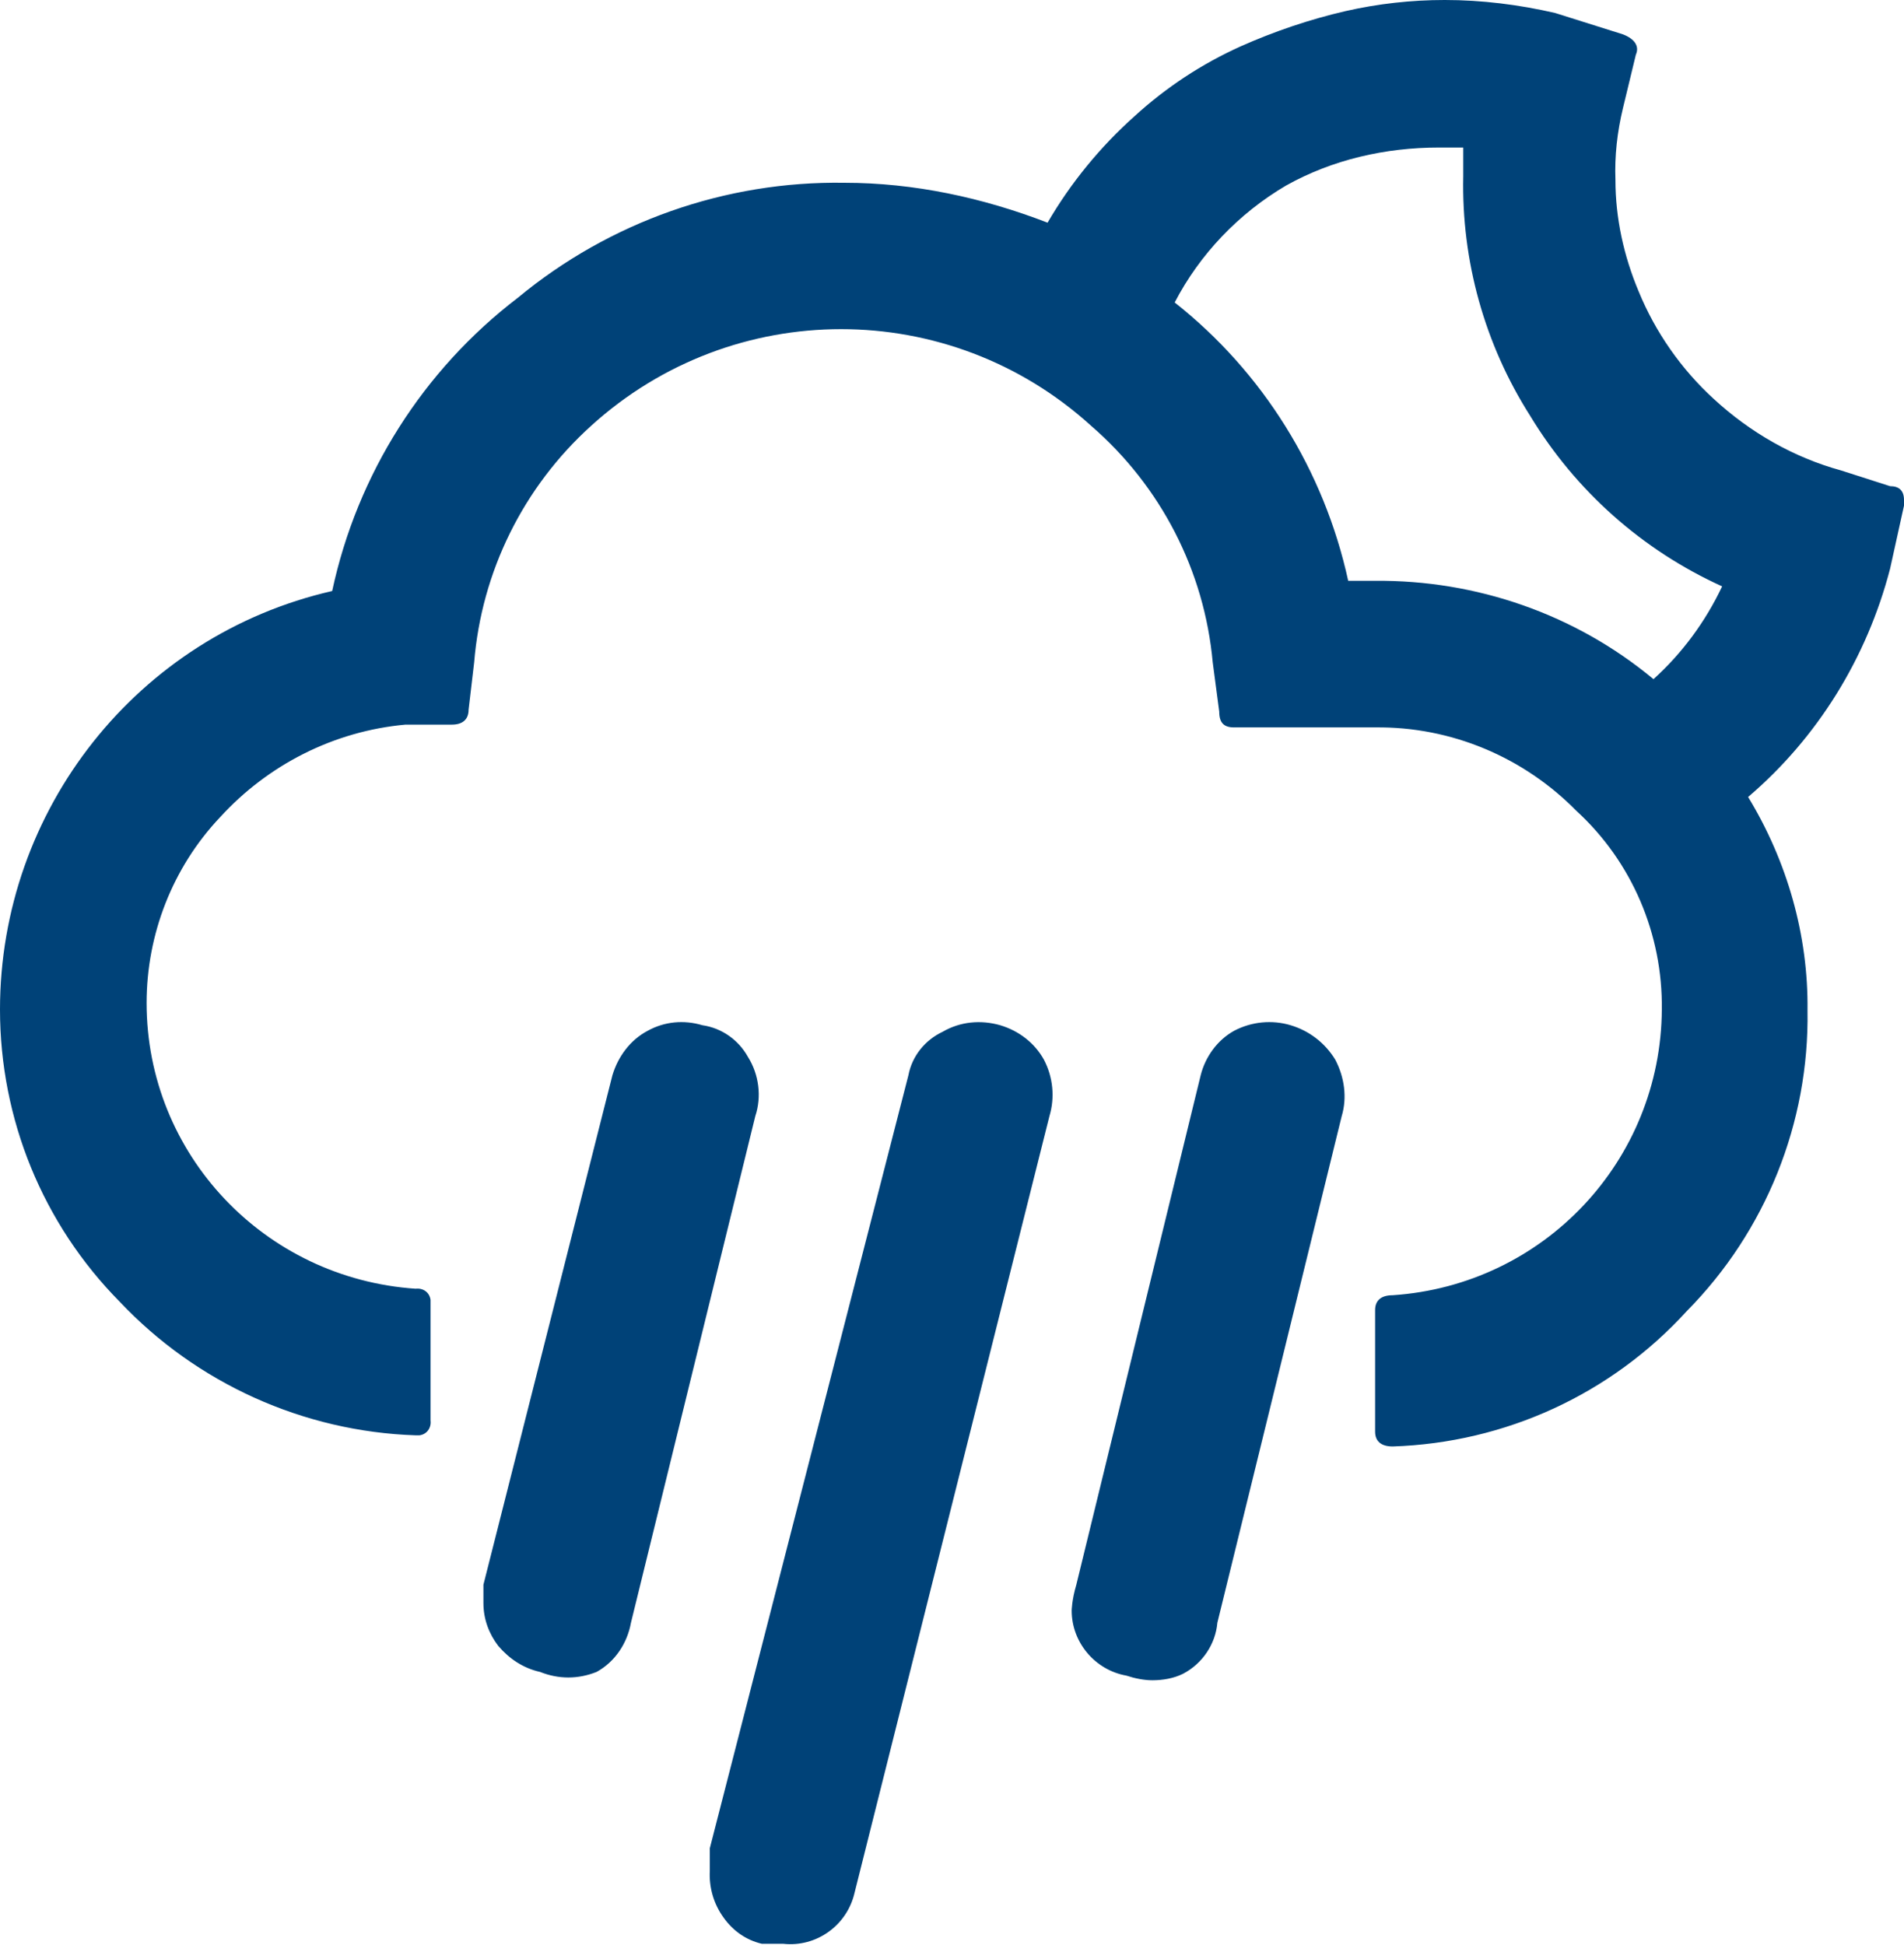 <?xml version="1.0" encoding="UTF-8"?><svg id="Layer_2" xmlns="http://www.w3.org/2000/svg" viewBox="0 0 20.52 20.96"><defs><style>.cls-1{fill:#004278;}</style></defs><g id="Layer_1-2"><path class="cls-1" d="M0,10.88c0-2.15,1.48-4.03,3.58-4.51,.27-1.26,.98-2.38,2-3.16,.99-.82,2.24-1.26,3.52-1.24,.75,0,1.49,.16,2.19,.43,.25-.43,.57-.82,.94-1.15,.34-.31,.72-.56,1.14-.75,.36-.16,.74-.29,1.13-.38,.35-.08,.71-.12,1.07-.12,.4,0,.8,.05,1.19,.14l.73,.23c.13,.05,.18,.13,.14,.22l-.14,.58c-.06,.25-.09,.51-.08,.77,0,.41,.09,.82,.25,1.2,.18,.44,.46,.84,.81,1.16,.39,.36,.86,.63,1.37,.77l.53,.17c.1,0,.15,.05,.15,.15,0,.15,0,.06,0,.06l-.15,.68c-.25,.96-.78,1.82-1.53,2.46,.42,.69,.65,1.49,.64,2.3,.02,1.21-.45,2.38-1.3,3.24-.82,.9-1.96,1.42-3.17,1.46-.13,0-.19-.06-.19-.16v-1.31c0-.1,.06-.16,.19-.16,1.63-.11,2.89-1.45,2.9-3.08,.01-.81-.32-1.59-.92-2.14-.57-.58-1.35-.91-2.17-.9h-1.52c-.11,0-.16-.05-.16-.17l-.07-.53c-.09-.99-.56-1.9-1.31-2.55-1.53-1.39-3.86-1.39-5.39,0-.73,.66-1.18,1.57-1.26,2.55l-.06,.51c0,.1-.06,.16-.18,.16h-.5c-.77,.07-1.48,.43-2,1-.51,.54-.79,1.26-.79,2,0,1.63,1.27,2.97,2.9,3.08,.08-.01,.15,.04,.16,.12,0,.01,0,.03,0,.04v1.26c.01,.08-.04,.15-.12,.16-.01,0-.03,0-.04,0-1.21-.04-2.36-.56-3.19-1.44C.46,13.19,0,12.06,0,10.88Zm5.21,6.4s0-.07,0-.11c0-.03,0-.06,0-.09l1.39-5.49c.06-.2,.19-.38,.38-.48,.18-.1,.39-.12,.59-.06,.21,.03,.39,.16,.49,.34,.12,.19,.15,.43,.08,.64l-1.34,5.46c-.04,.22-.17,.42-.37,.53-.2,.08-.41,.08-.61,0-.18-.04-.33-.14-.45-.28-.1-.13-.16-.29-.16-.46Zm2.44,2.88v-.24l2.14-8.33c.04-.21,.18-.38,.37-.47,.19-.11,.41-.13,.62-.07,.2,.06,.37,.19,.47,.37,.1,.19,.12,.41,.06,.61l-2.1,8.37c-.08,.35-.41,.59-.77,.55-.08,0-.15,0-.23,0-.17-.04-.31-.14-.41-.28-.11-.15-.16-.33-.15-.51Zm3.9-2.8s0-.11,.05-.28l1.34-5.49c.05-.2,.18-.38,.36-.48,.19-.1,.41-.12,.61-.06,.2,.06,.37,.19,.48,.37,.1,.19,.13,.41,.07,.61l-1.34,5.46c-.02,.23-.16,.44-.37,.55-.1,.05-.22,.07-.33,.07-.09,0-.19-.02-.28-.05-.34-.06-.59-.36-.59-.7Zm1.11-14.1c.95,.75,1.61,1.81,1.87,3h.29c1.09-.01,2.16,.36,3,1.06,.31-.28,.56-.62,.74-1-.86-.39-1.58-1.03-2.07-1.84-.49-.77-.74-1.67-.72-2.58v-.31h-.26c-.58,0-1.15,.13-1.65,.41-.51,.3-.93,.74-1.2,1.26Z"/></g></svg>